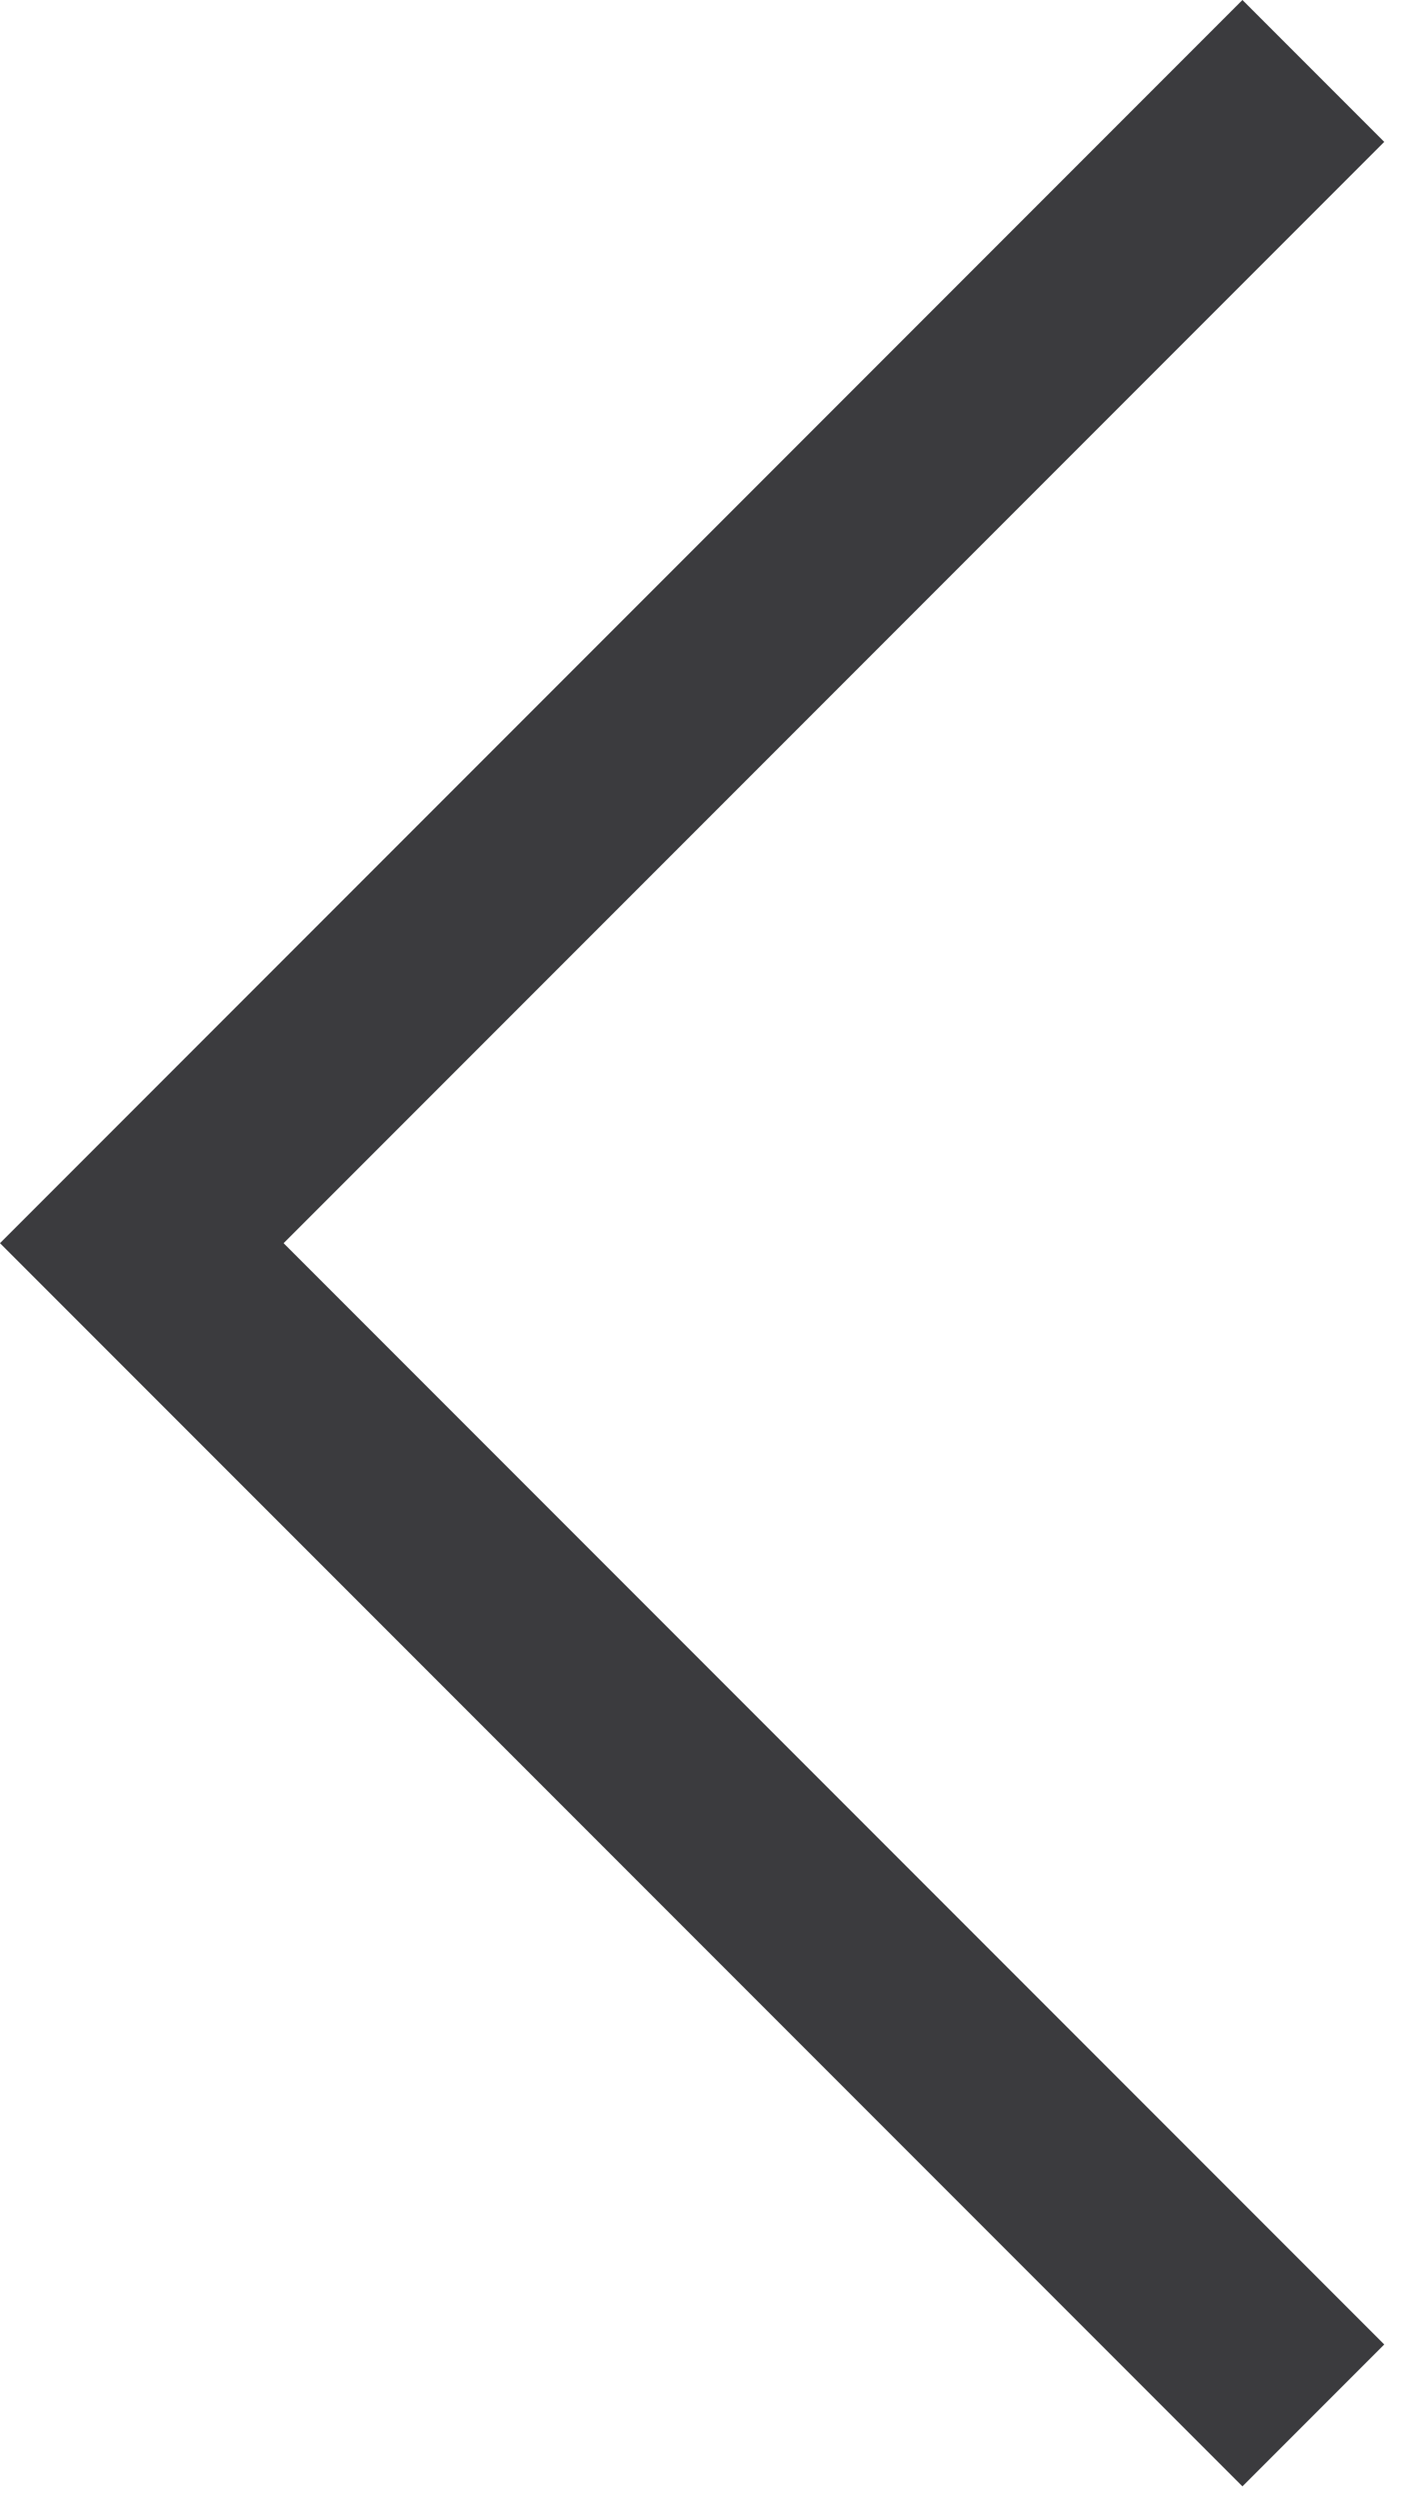 <?xml version="1.0" encoding="UTF-8"?> <svg xmlns="http://www.w3.org/2000/svg" width="21" height="37" viewBox="0 0 21 37" fill="none"> <path d="M20.5 34.7L4.2 18.4L20.5 2.1L18.4 1.83588e-07L-1.60858e-06 18.4L18.4 36.8L20.5 34.7Z" fill="#3B3B3E"></path> </svg> 